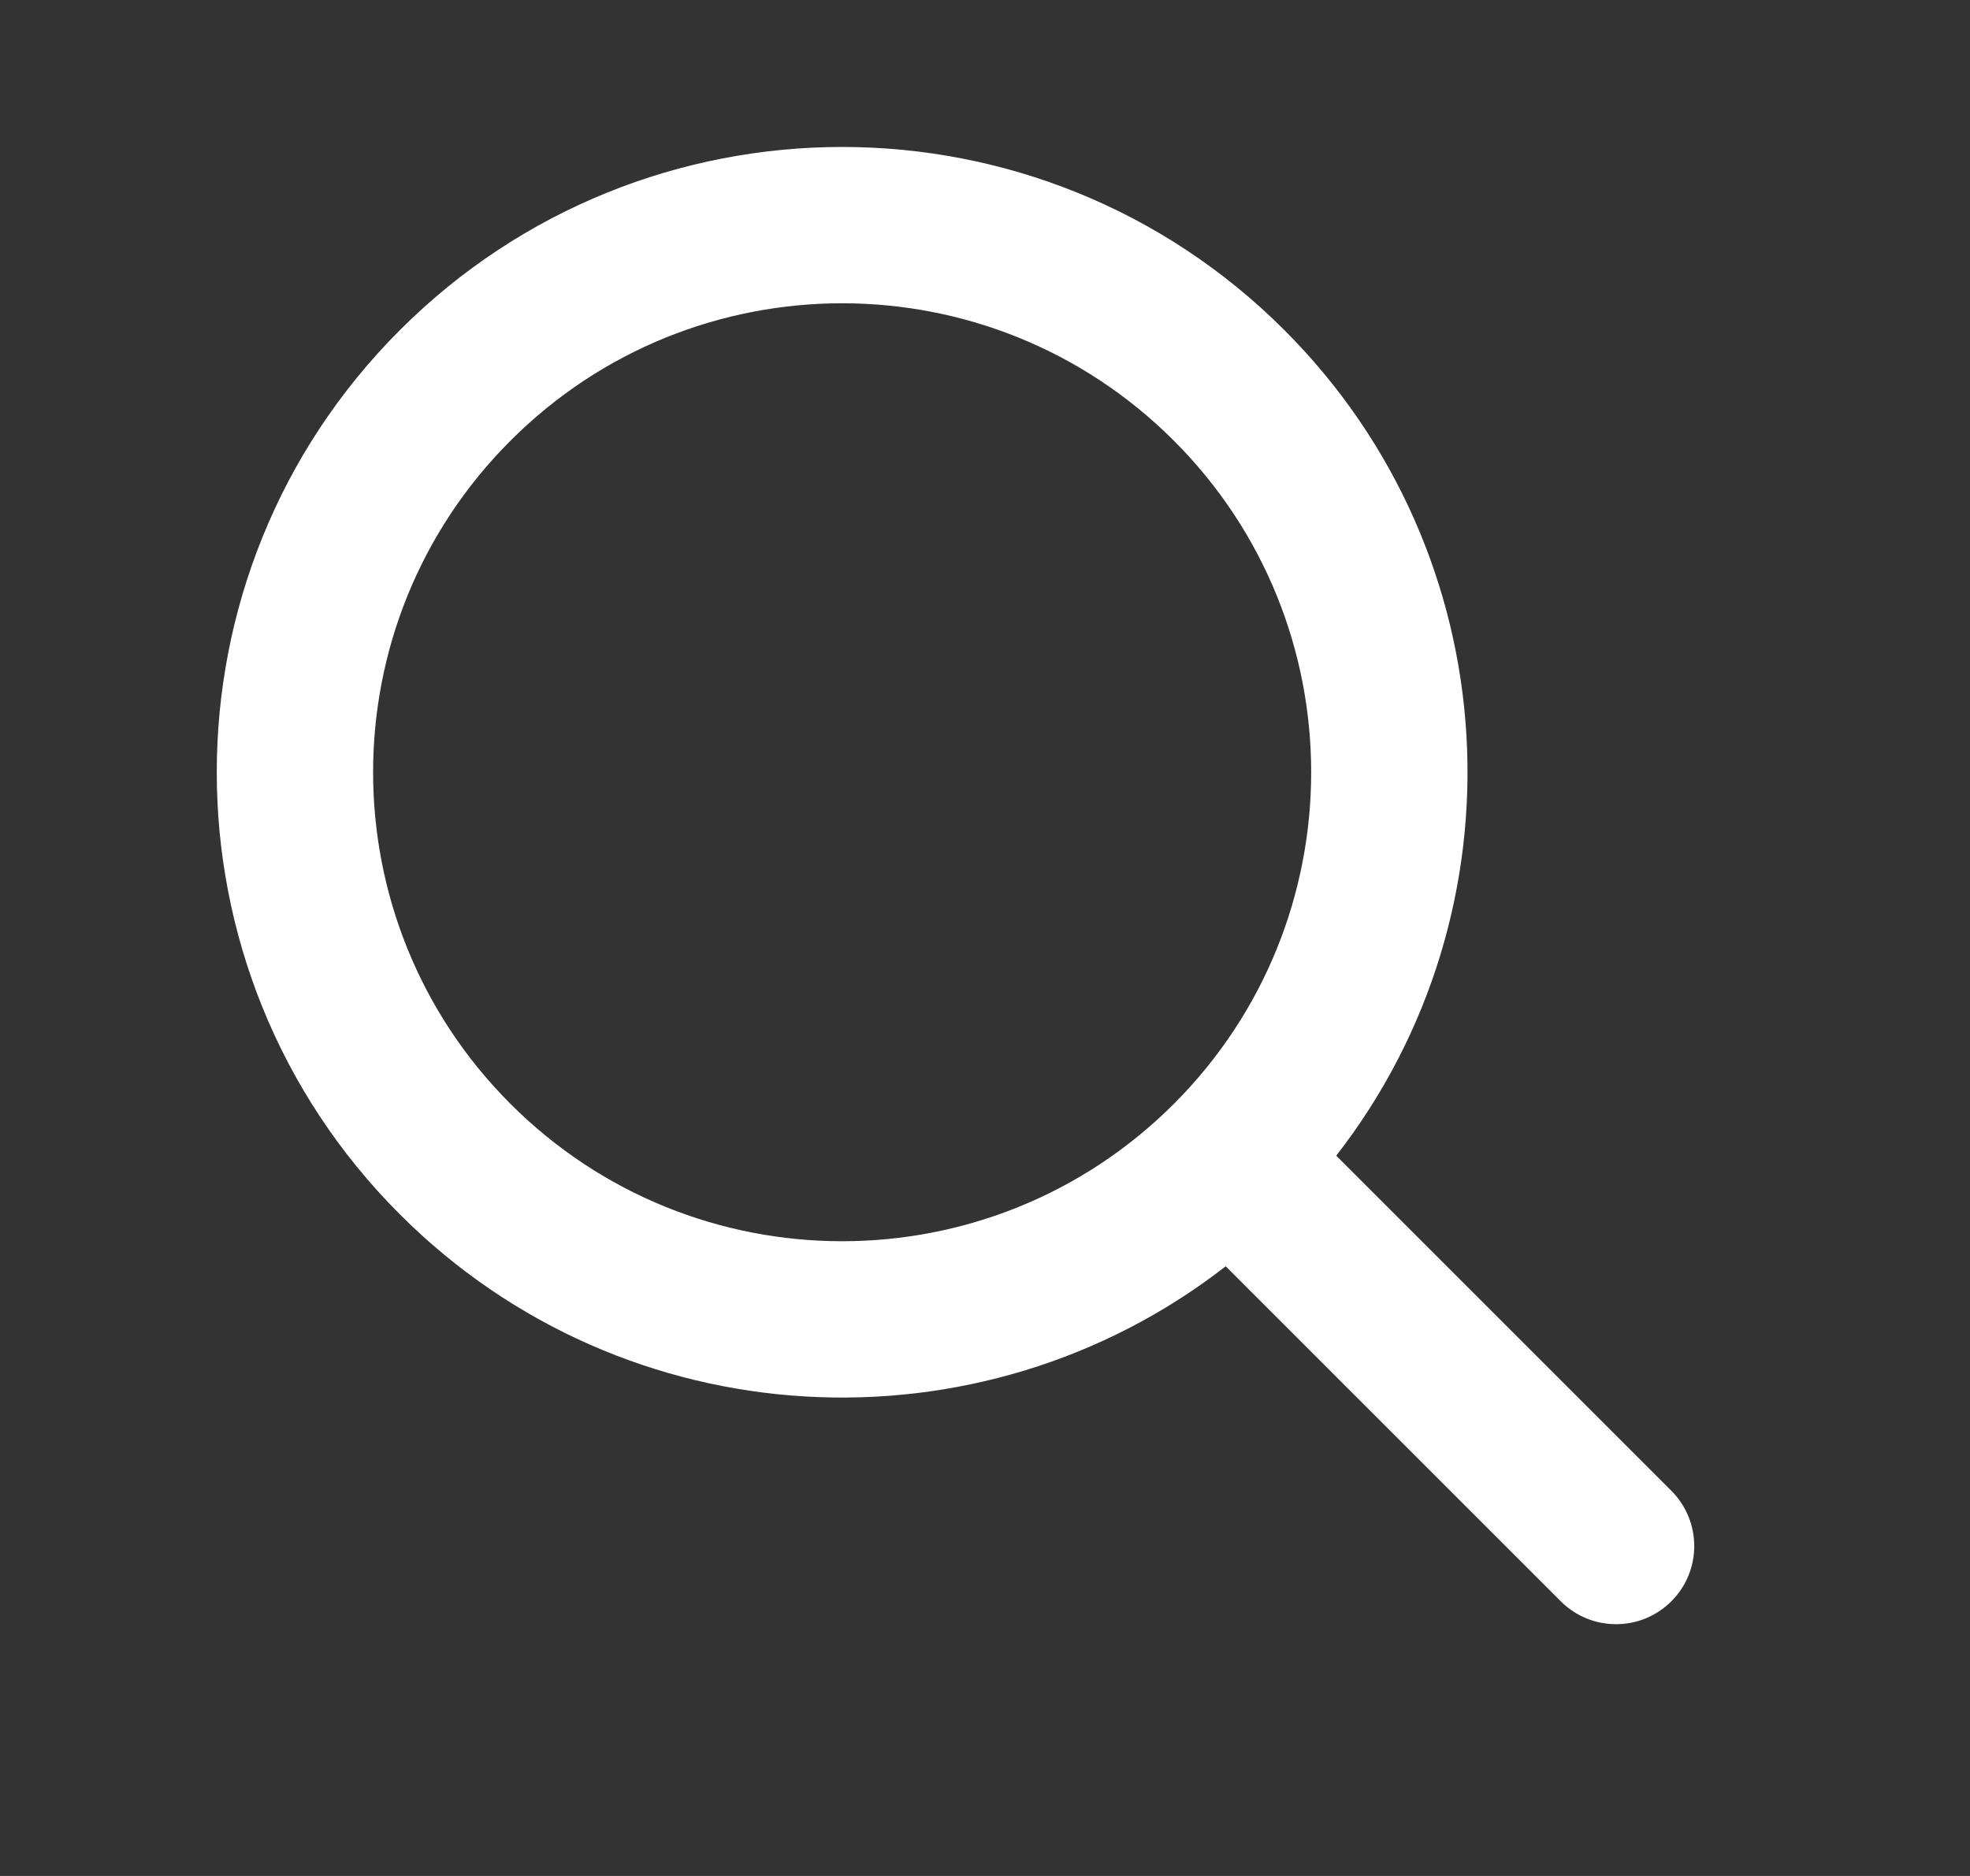 <svg width="21" height="20" viewBox="0 0 21 20" fill="none" xmlns="http://www.w3.org/2000/svg">
<rect x="0" y="0" width="21" height="20" fill="#333333" stroke="none"/>
<path fill-rule="evenodd" clip-rule="evenodd" d="M13.066 13.5C10.45 15.535 6.667 15.351 4.263 12.947C1.66 10.344 1.66 6.123 4.263 3.519C6.867 0.916 11.088 0.916 13.691 3.519C16.095 5.923 16.279 9.706 14.244 12.321L17.816 15.893C18.142 16.219 18.142 16.747 17.816 17.072C17.491 17.397 16.963 17.397 16.638 17.072L13.066 13.5ZM5.442 11.769C7.394 13.721 10.56 13.721 12.513 11.769C14.465 9.816 14.465 6.65 12.513 4.698C10.56 2.745 7.394 2.745 5.442 4.698C3.489 6.65 3.489 9.816 5.442 11.769Z" fill="white"/>
</svg>
